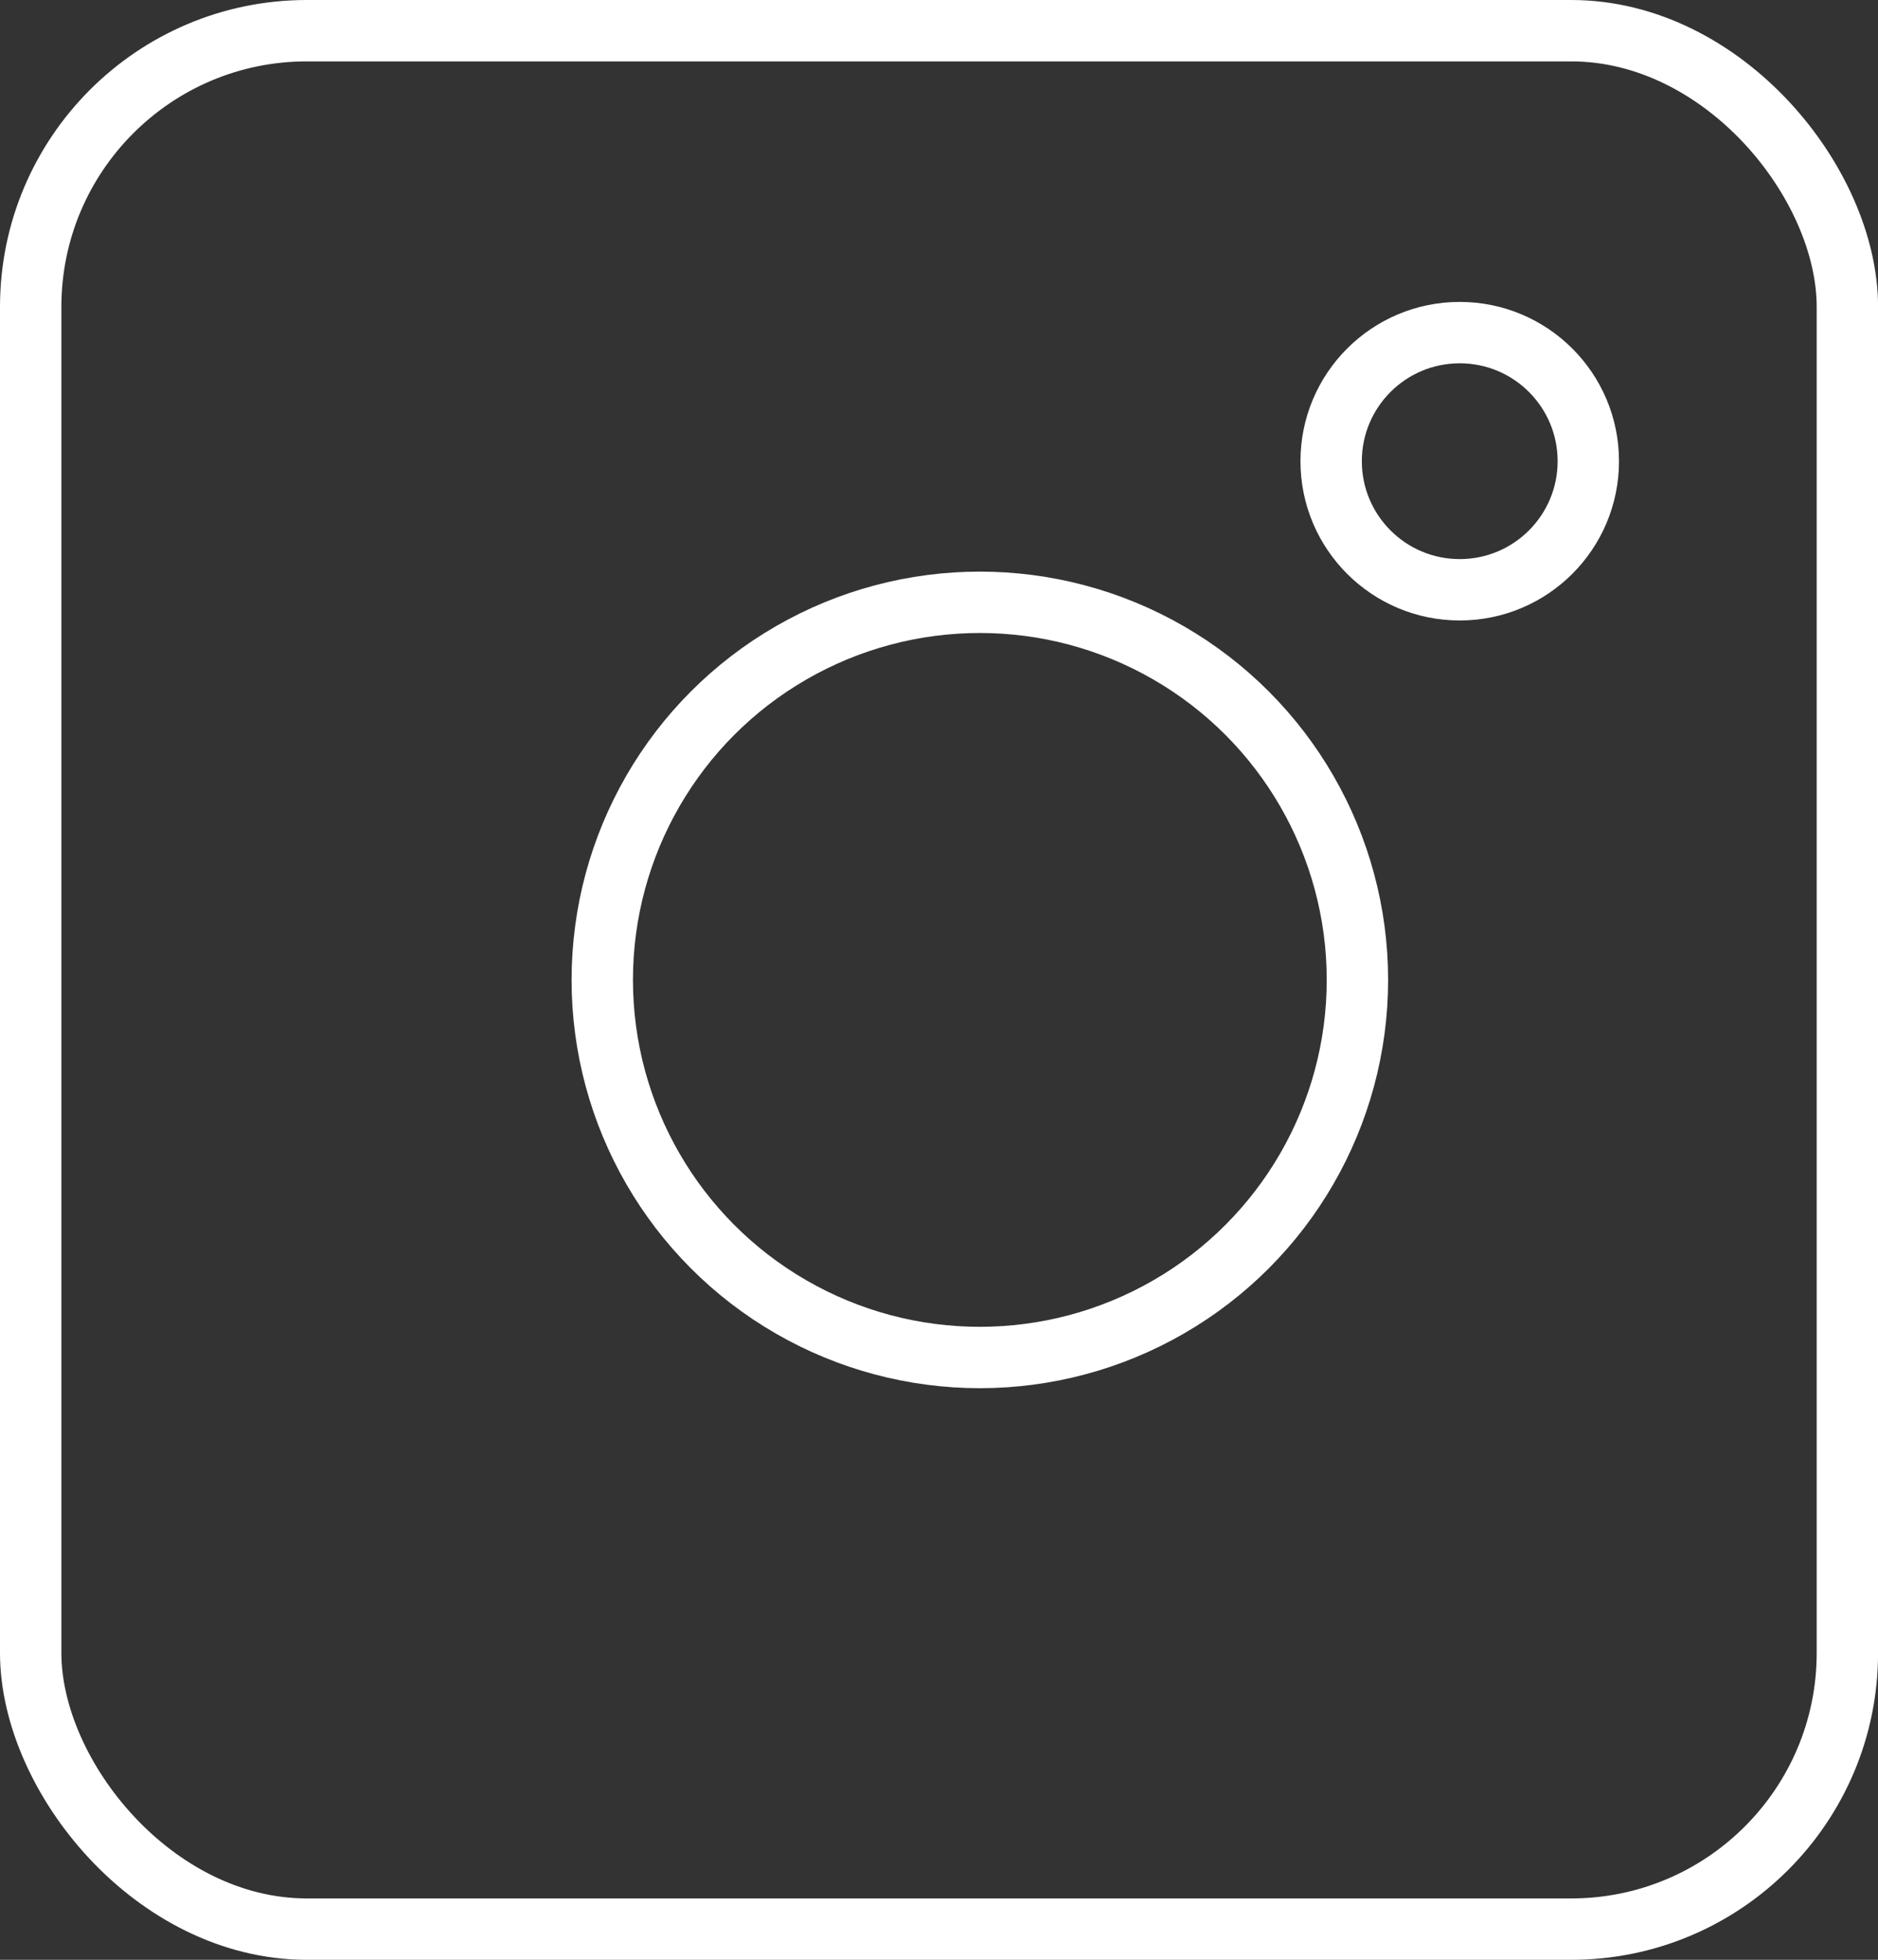 <svg xmlns="http://www.w3.org/2000/svg" width="30.599" height="31.93" viewBox="0 0 30.599 31.93"><rect x="0" y="0" width="30.599" height="31.93" fill="#333333" stroke="none"/><g transform="translate(0 0)" fill="none" stroke="#fff" stroke-width="1"><rect width="30.6" height="31.93" rx="5" stroke="none"/><rect x="0.5" y="0.5" width="29.6" height="30.93" rx="4.5" fill="none"/></g><g transform="translate(9.313 9.313)" fill="none" stroke="#fff" stroke-width="1"><circle cx="6.652" cy="6.652" r="6.652" stroke="none"/><circle cx="6.652" cy="6.652" r="6.152" fill="none"/></g><g transform="translate(21.189 4.919)" fill="none" stroke="#fff" stroke-width="1"><ellipse cx="2.595" cy="2.595" rx="2.595" ry="2.595" stroke="none"/><ellipse cx="2.595" cy="2.595" rx="2.095" ry="2.095" fill="none"/></g></svg>